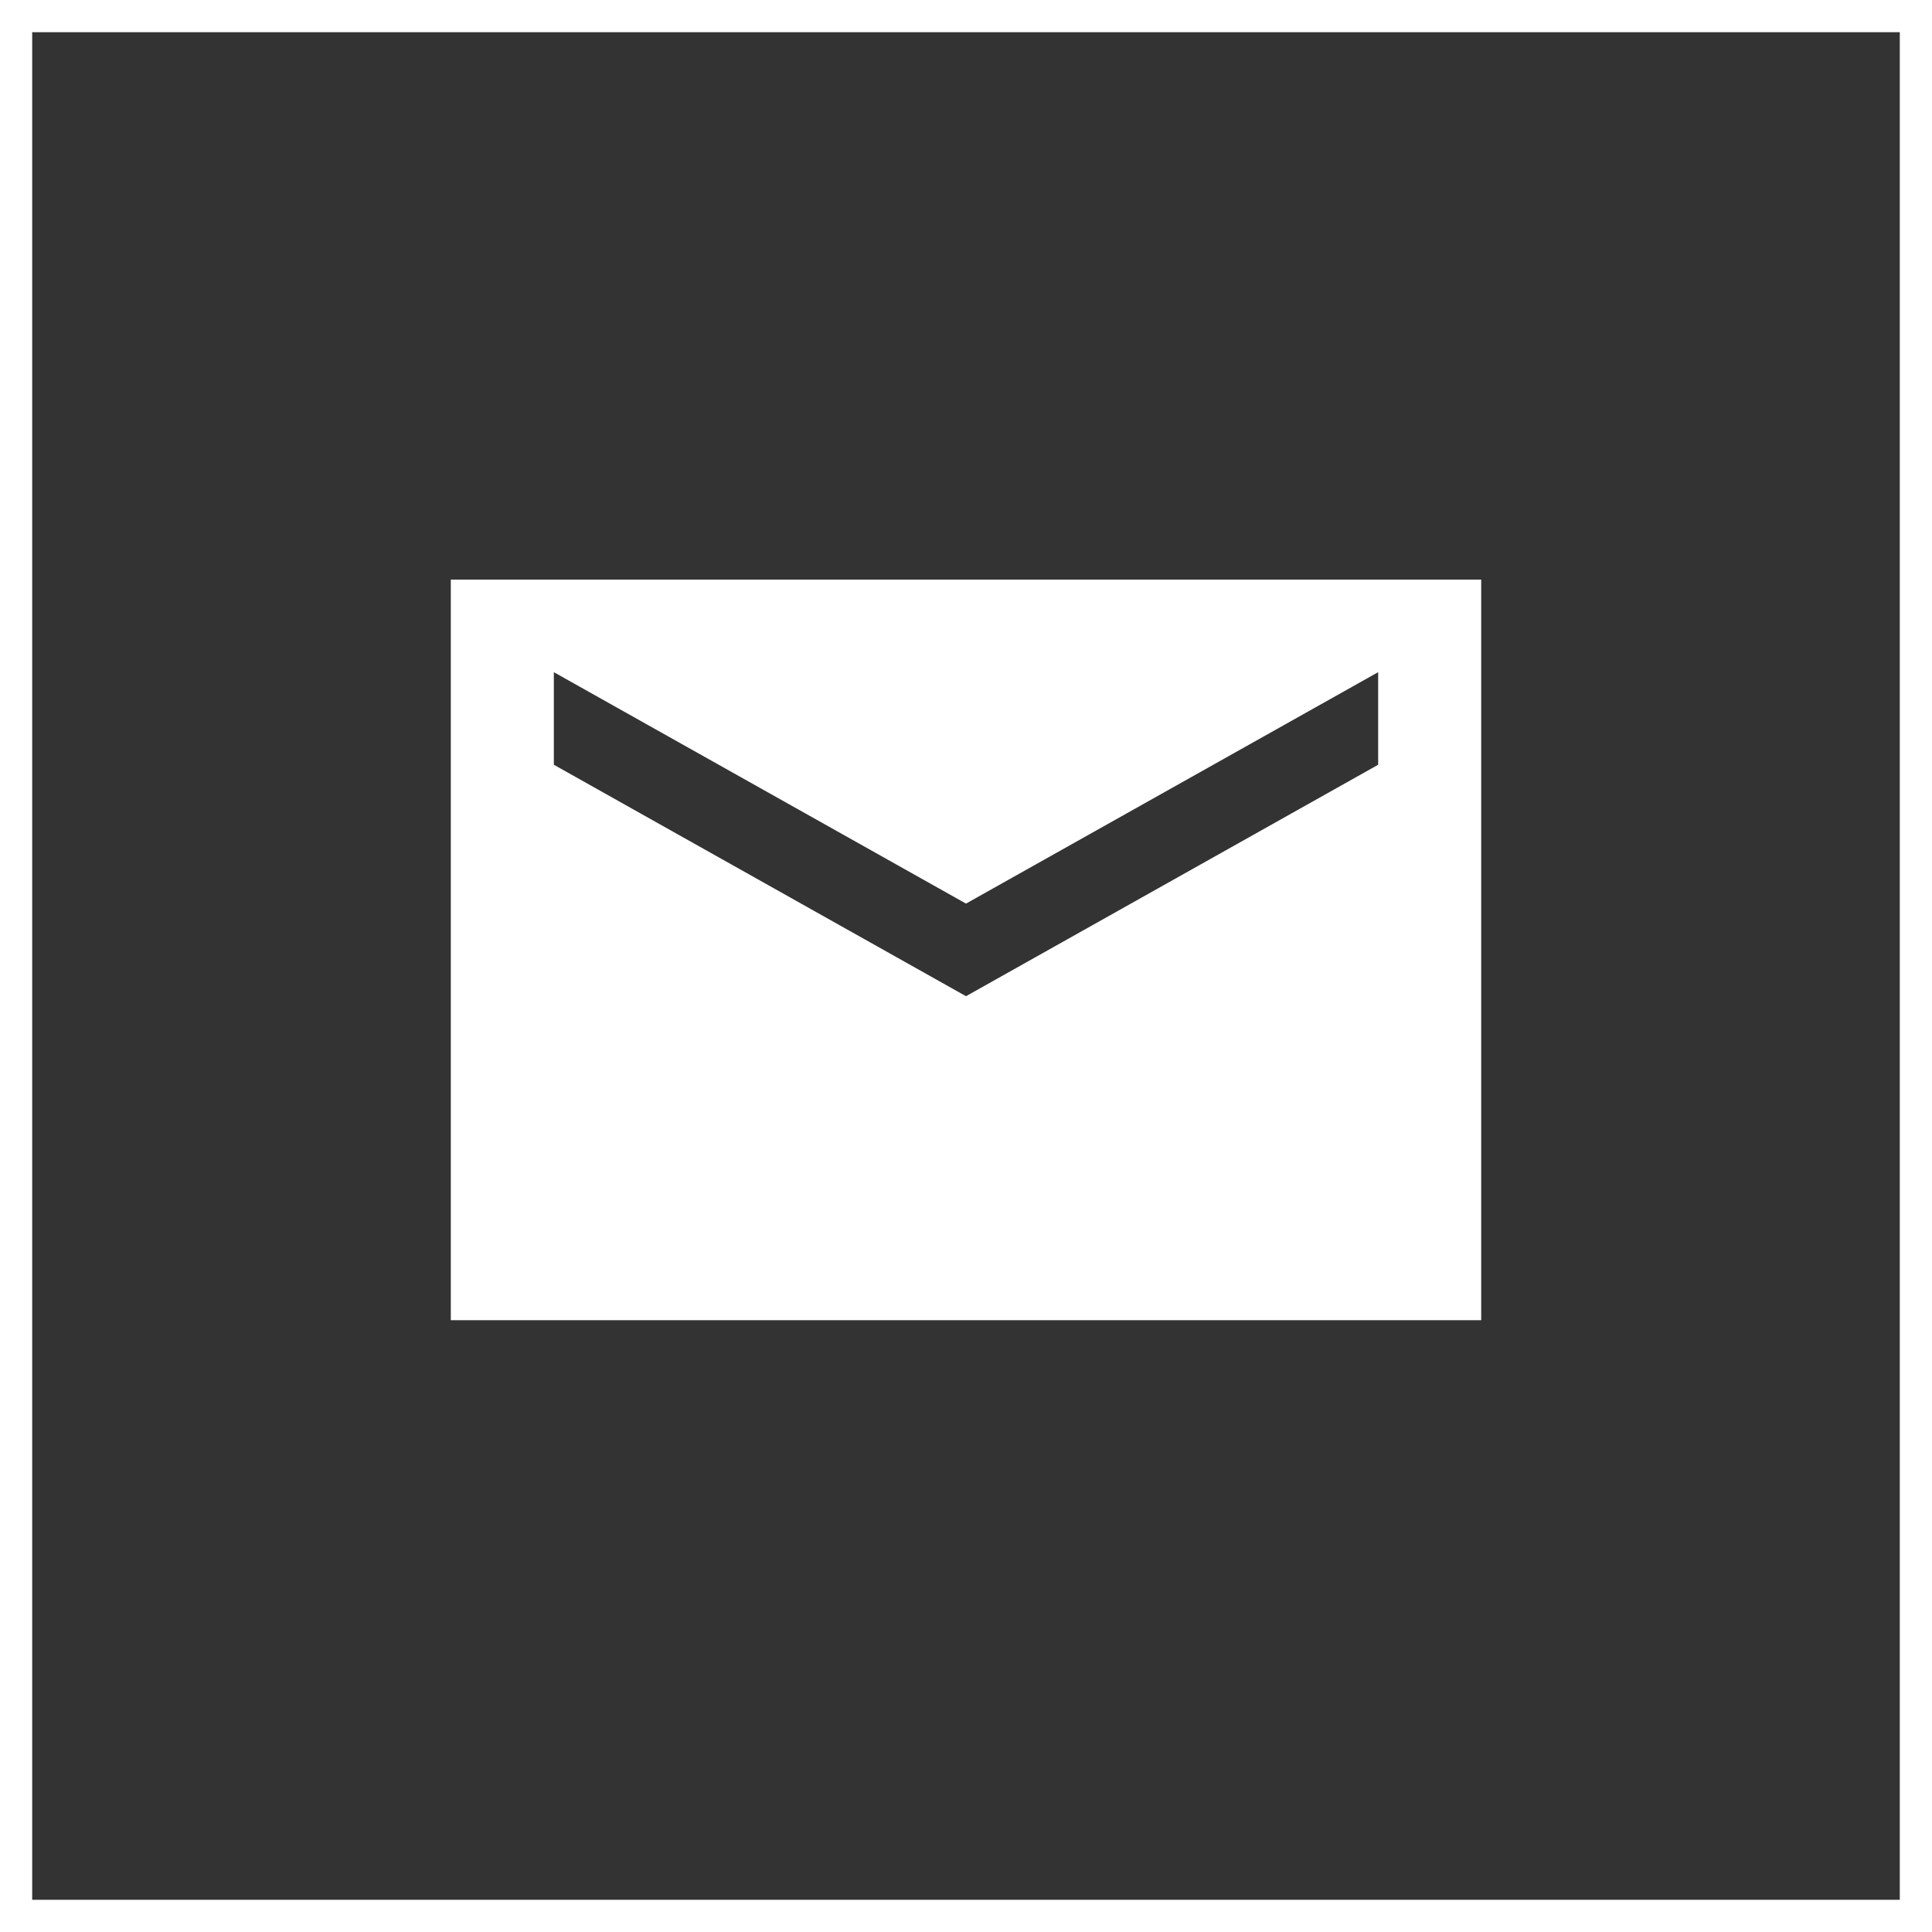<?xml version="1.0" encoding="UTF-8"?> <svg xmlns="http://www.w3.org/2000/svg" width="60" height="60" viewBox="0 0 60 60" fill="none"><rect x="0" y="0" width="60" height="60" fill="#333333" stroke="none"/><rect x="0.5" y="0.5" width="59" height="59" stroke="white"></rect><path d="M14 41V18H46V41H14ZM30 30.938L42.8 23.75V20.875L30 28.062L17.2 20.875V23.75L30 30.938Z" fill="white"></path></svg> 